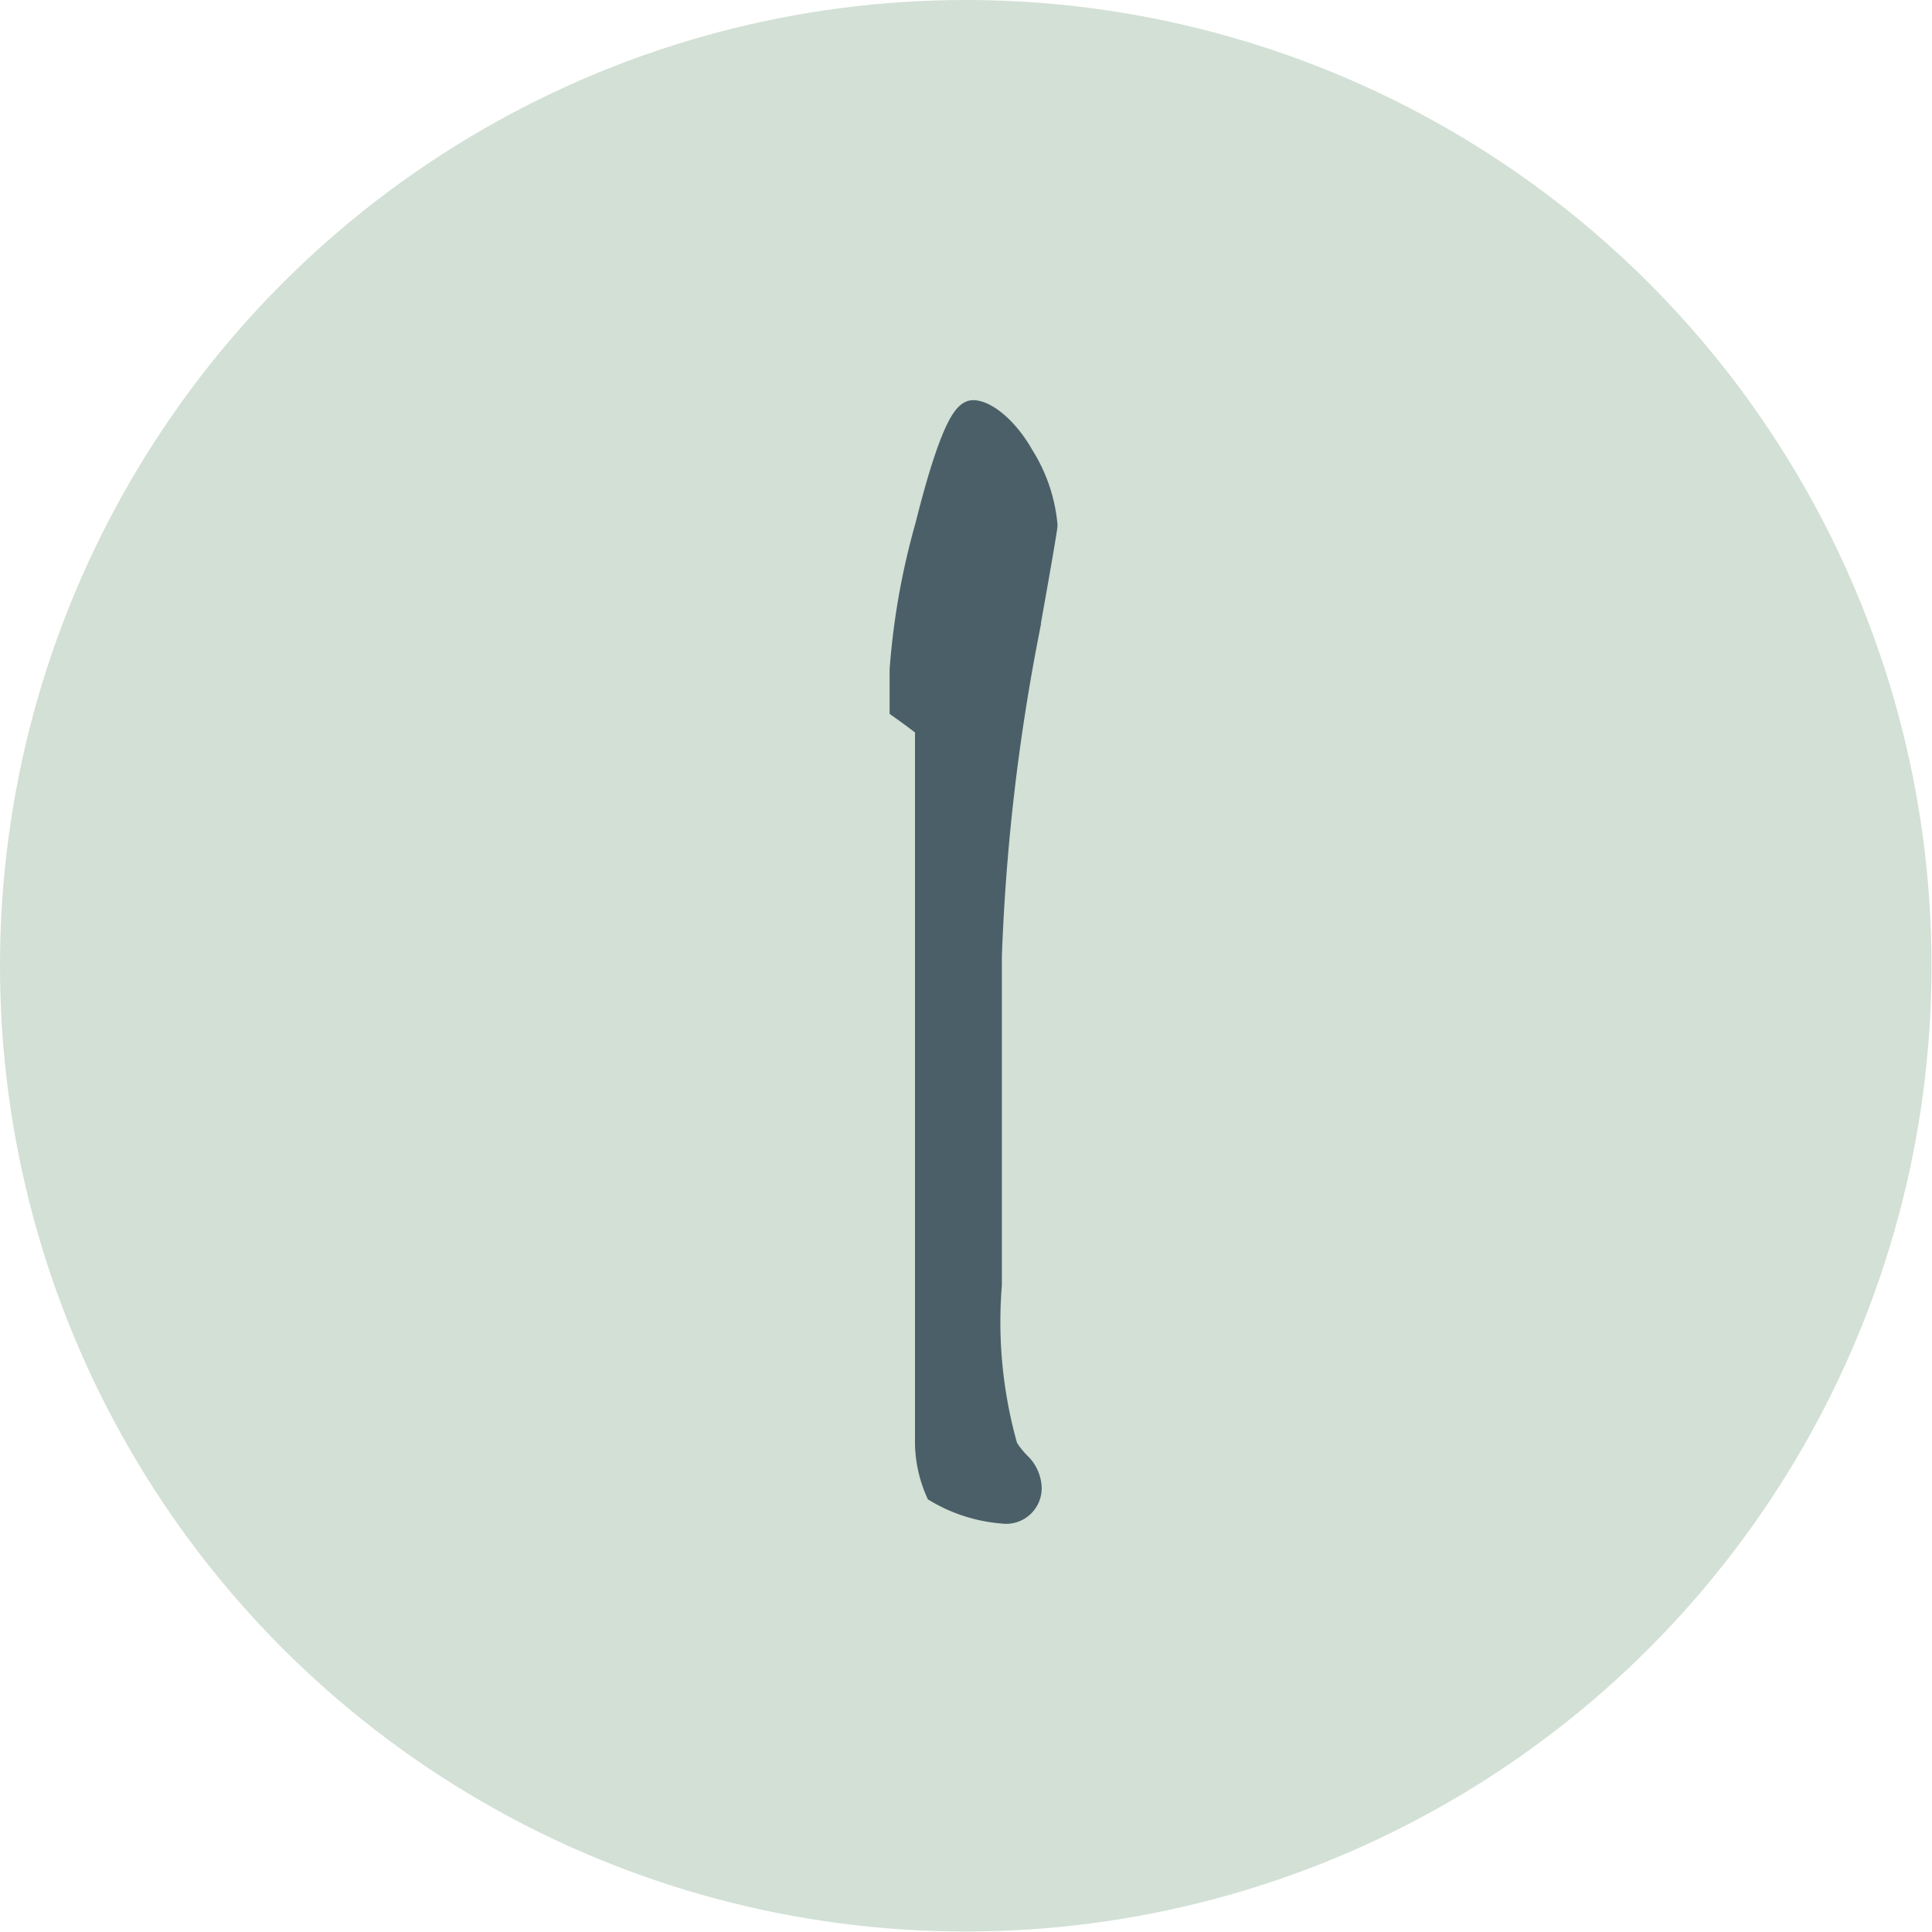 <svg xmlns="http://www.w3.org/2000/svg" viewBox="0 0 39.59 39.59"><defs><style>.cls-1{fill:#d2e0d5;}.cls-2{fill:#4b5f68;stroke:#4b5f68;stroke-miterlimit:10;stroke-width:0.5px;}</style></defs><g id="Ebene_2" data-name="Ebene 2"><g id="Ebene_1-2" data-name="Ebene 1"><circle class="cls-1" cx="19.79" cy="19.79" r="19.79"/><path class="cls-2" d="M21.42,10.76c0,.06-.13.82-.39,2.27a42.53,42.53,0,0,0-.75,6.57v6.73a9.42,9.42,0,0,0,.33,3.34,1.91,1.91,0,0,0,.26.33.71.71,0,0,1,.22.42.48.48,0,0,1-.55.55,3.11,3.11,0,0,1-1.33-.42A2.54,2.54,0,0,1,19,29.48V14.89c-.11-.09-.28-.22-.52-.39v-.78A14.77,14.77,0,0,1,19,10.79c.39-1.56.71-2.34.94-2.34s.66.3,1,.9A3.19,3.19,0,0,1,21.42,10.76Z"/></g></g></svg>